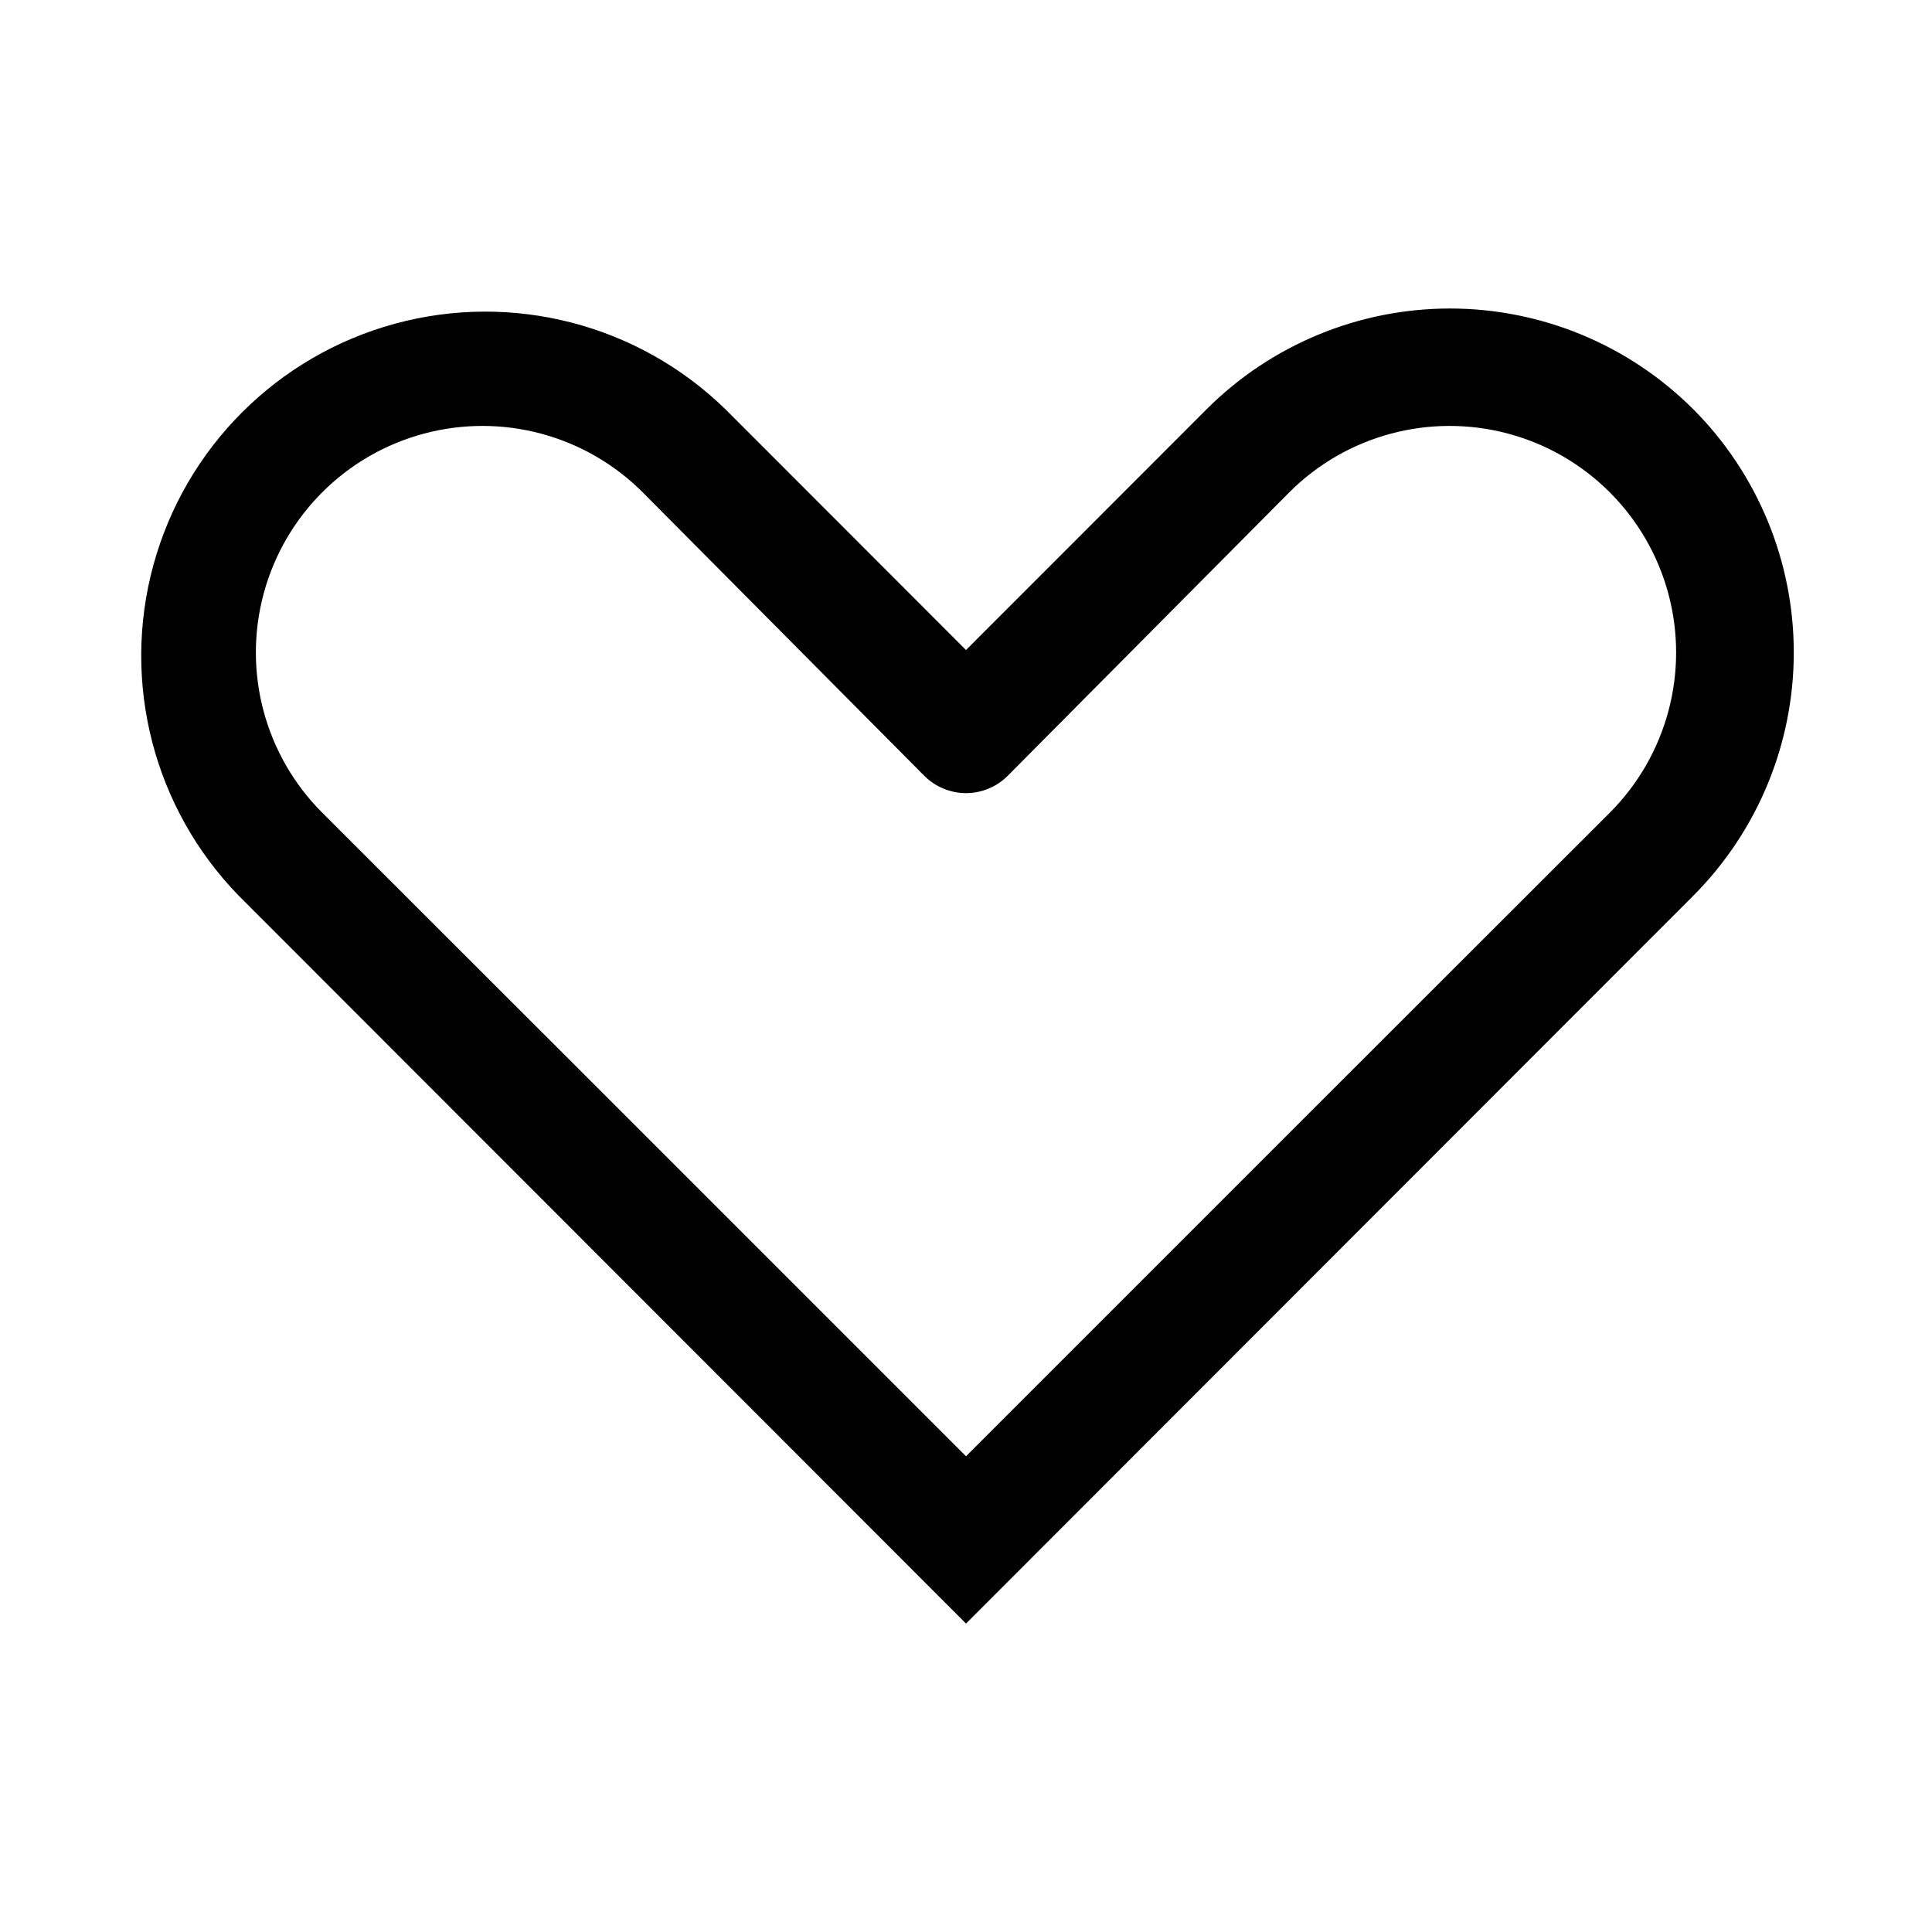 <?xml version="1.0" encoding="UTF-8"?>
<!-- Uploaded to: SVG Repo, www.svgrepo.com, Generator: SVG Repo Mixer Tools -->
<svg fill="#000000" width="800px" height="800px" version="1.1" viewBox="144 144 512 512" xmlns="http://www.w3.org/2000/svg">
 <path d="m592.71 252.43c-17.109-17.078-40.293-26.672-64.465-26.672-24.172 0-47.355 9.594-64.461 26.672l-63.781 63.832-63.785-63.832c-23.137-22.523-56.461-31.129-87.613-22.629-31.148 8.504-55.48 32.844-63.973 64-8.488 31.152 0.133 64.473 22.664 87.602l192.71 192.86 192.71-192.86c17.066-17.121 26.652-40.309 26.652-64.484s-9.586-47.367-26.652-64.488zm-22.066 106.91-74.918 74.867-95.723 95.723-95.723-95.723-74.918-74.867c-15.156-15.18-21.062-37.297-15.492-58.012 5.574-20.715 21.773-36.887 42.5-42.422 20.723-5.531 42.828 0.41 57.984 15.594l74.613 75.117c2.93 2.922 6.898 4.566 11.035 4.566s8.105-1.645 11.031-4.566l74.613-75.117c15.156-15.184 37.262-21.125 57.988-15.594 20.727 5.535 36.926 21.707 42.496 42.422 5.57 20.715-0.336 42.832-15.488 58.012z"/>
</svg>